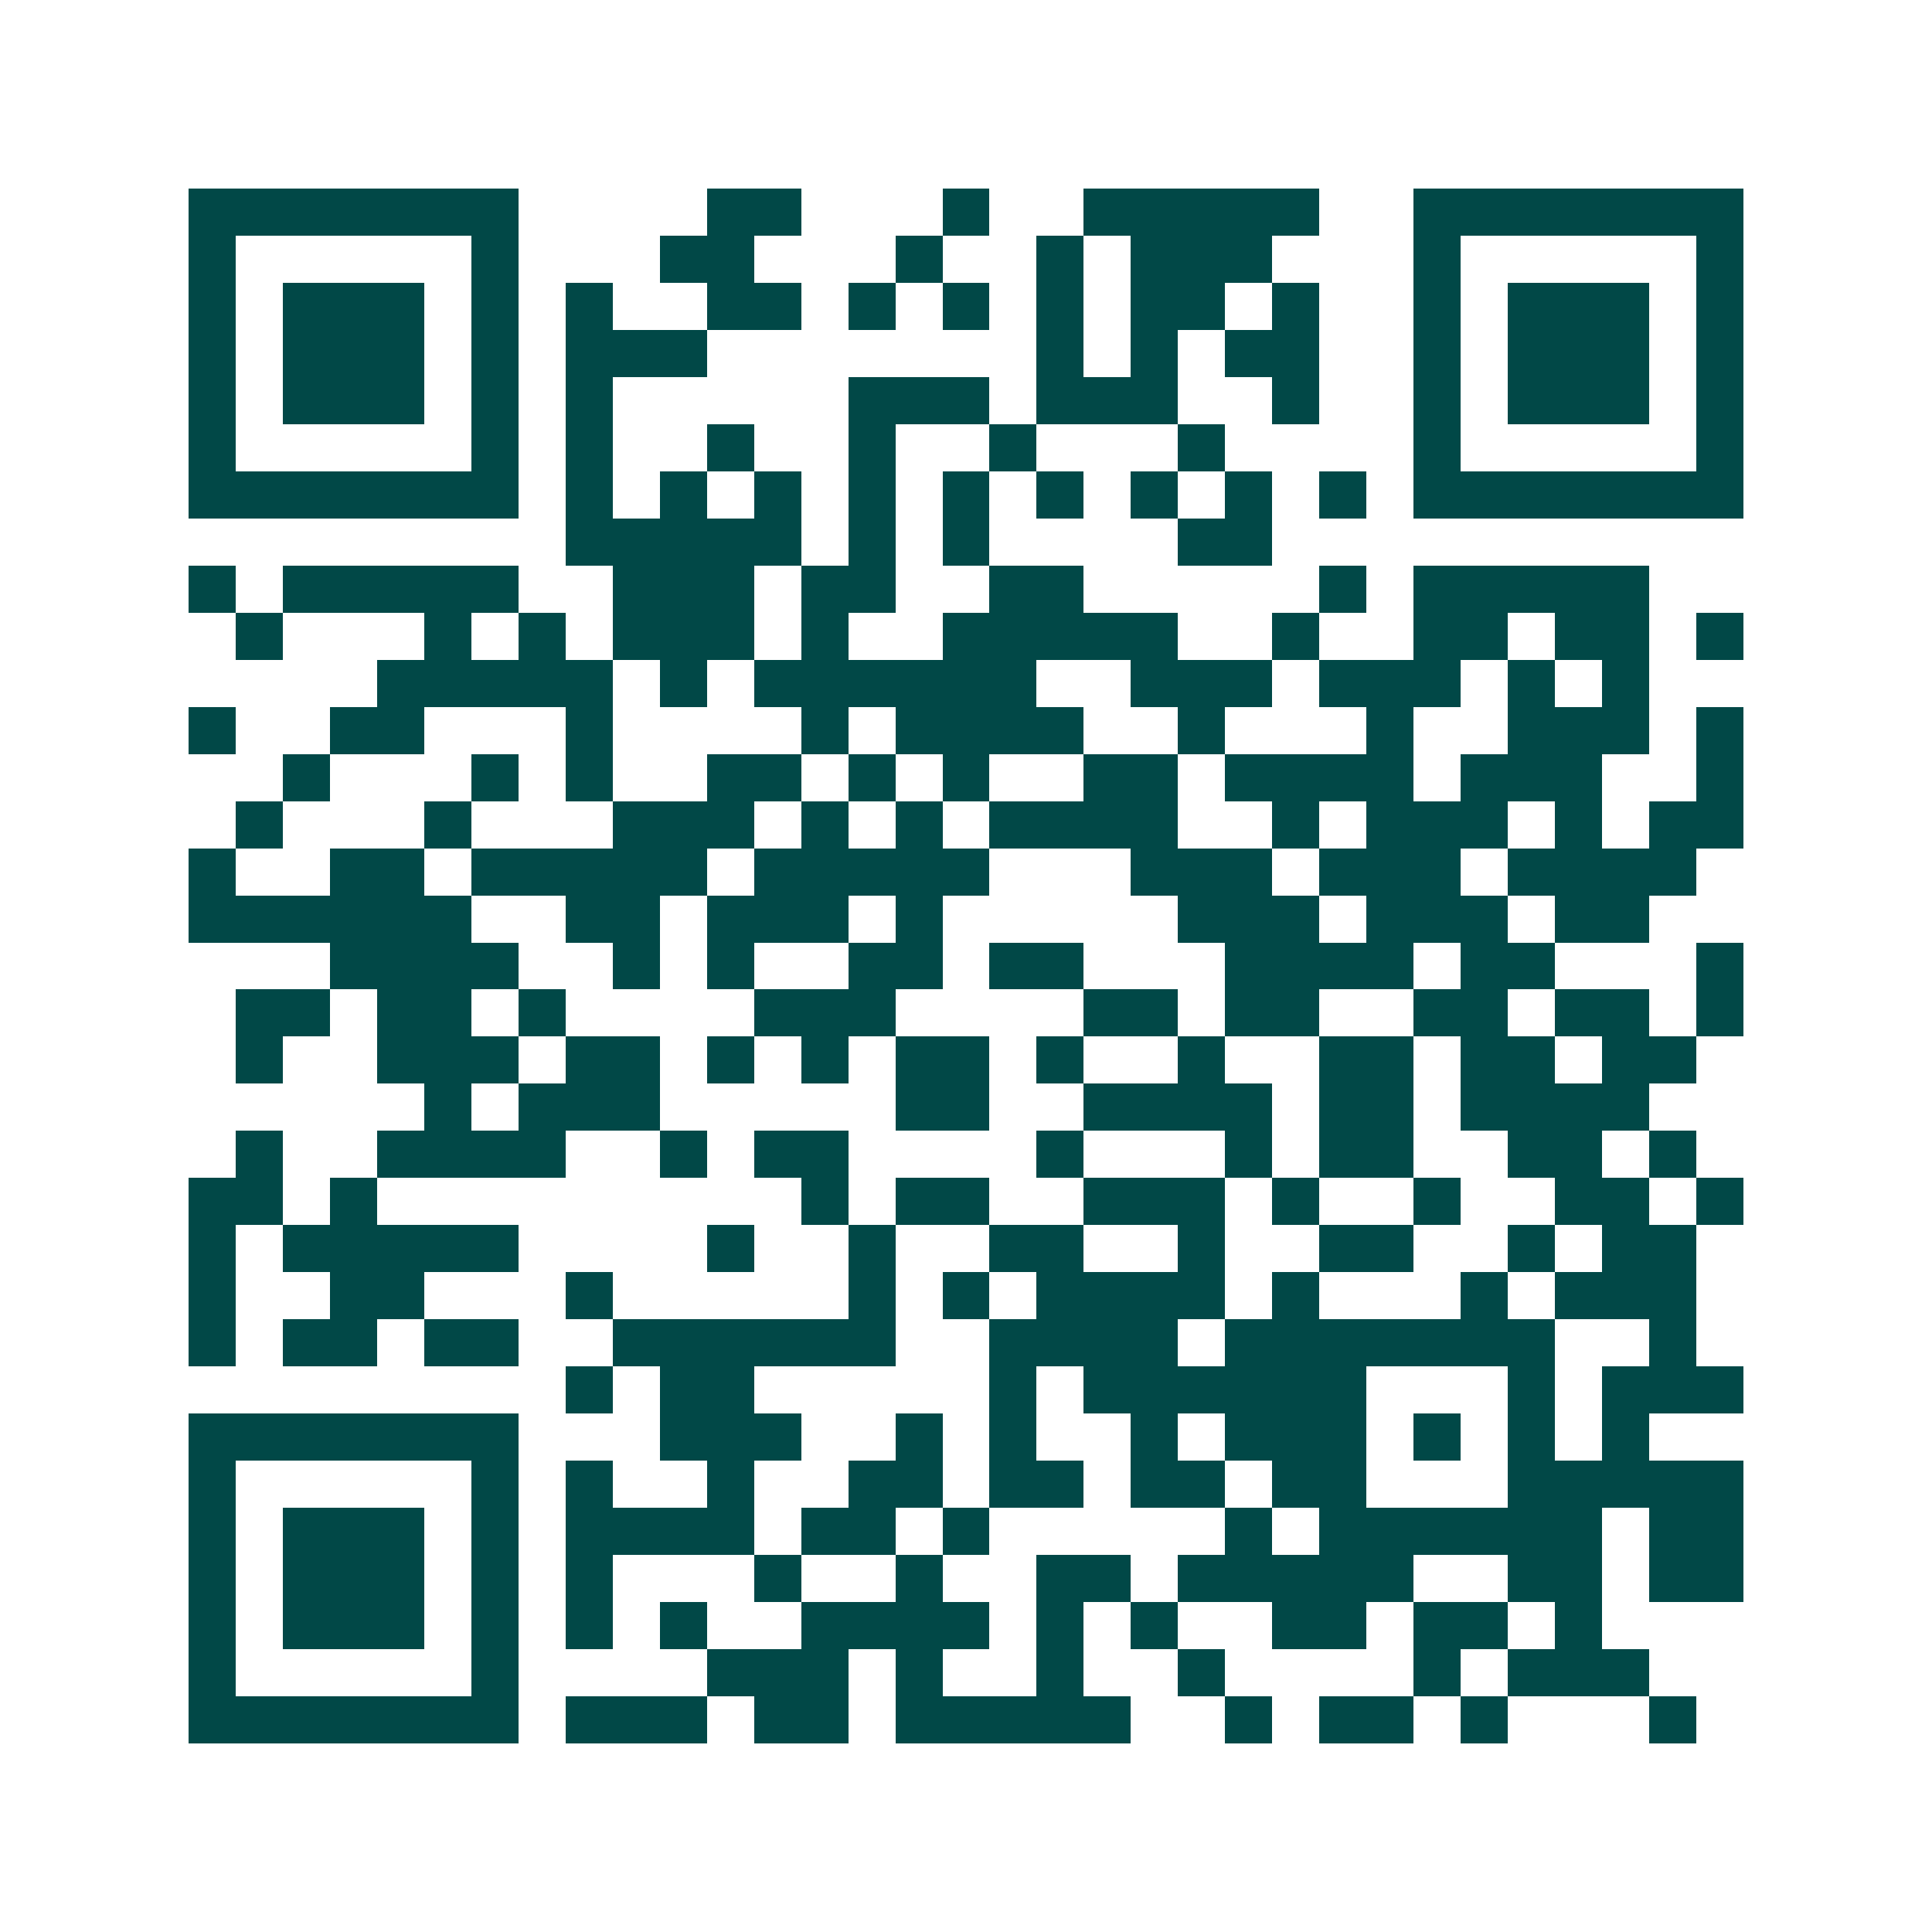 <svg xmlns="http://www.w3.org/2000/svg" width="200" height="200" viewBox="0 0 41 41" shape-rendering="crispEdges"><path fill="#ffffff" d="M0 0h41v41H0z"/><path stroke="#014847" d="M4 4.5h7m4 0h2m3 0h1m2 0h5m2 0h7M4 5.5h1m5 0h1m3 0h2m3 0h1m2 0h1m1 0h3m3 0h1m5 0h1M4 6.5h1m1 0h3m1 0h1m1 0h1m2 0h2m1 0h1m1 0h1m1 0h1m1 0h2m1 0h1m2 0h1m1 0h3m1 0h1M4 7.5h1m1 0h3m1 0h1m1 0h3m7 0h1m1 0h1m1 0h2m2 0h1m1 0h3m1 0h1M4 8.5h1m1 0h3m1 0h1m1 0h1m5 0h3m1 0h3m2 0h1m2 0h1m1 0h3m1 0h1M4 9.5h1m5 0h1m1 0h1m2 0h1m2 0h1m2 0h1m3 0h1m4 0h1m5 0h1M4 10.5h7m1 0h1m1 0h1m1 0h1m1 0h1m1 0h1m1 0h1m1 0h1m1 0h1m1 0h1m1 0h7M12 11.5h5m1 0h1m1 0h1m4 0h2M4 12.5h1m1 0h5m2 0h3m1 0h2m2 0h2m5 0h1m1 0h5M5 13.5h1m3 0h1m1 0h1m1 0h3m1 0h1m2 0h5m2 0h1m2 0h2m1 0h2m1 0h1M8 14.5h5m1 0h1m1 0h6m2 0h3m1 0h3m1 0h1m1 0h1M4 15.5h1m2 0h2m3 0h1m4 0h1m1 0h4m2 0h1m3 0h1m2 0h3m1 0h1M6 16.5h1m3 0h1m1 0h1m2 0h2m1 0h1m1 0h1m2 0h2m1 0h4m1 0h3m2 0h1M5 17.5h1m3 0h1m3 0h3m1 0h1m1 0h1m1 0h4m2 0h1m1 0h3m1 0h1m1 0h2M4 18.5h1m2 0h2m1 0h5m1 0h5m3 0h3m1 0h3m1 0h4M4 19.5h6m2 0h2m1 0h3m1 0h1m5 0h3m1 0h3m1 0h2M7 20.5h4m2 0h1m1 0h1m2 0h2m1 0h2m3 0h4m1 0h2m3 0h1M5 21.5h2m1 0h2m1 0h1m4 0h3m4 0h2m1 0h2m2 0h2m1 0h2m1 0h1M5 22.5h1m2 0h3m1 0h2m1 0h1m1 0h1m1 0h2m1 0h1m2 0h1m2 0h2m1 0h2m1 0h2M9 23.5h1m1 0h3m5 0h2m2 0h4m1 0h2m1 0h4M5 24.5h1m2 0h4m2 0h1m1 0h2m4 0h1m3 0h1m1 0h2m2 0h2m1 0h1M4 25.5h2m1 0h1m9 0h1m1 0h2m2 0h3m1 0h1m2 0h1m2 0h2m1 0h1M4 26.5h1m1 0h5m4 0h1m2 0h1m2 0h2m2 0h1m2 0h2m2 0h1m1 0h2M4 27.5h1m2 0h2m3 0h1m5 0h1m1 0h1m1 0h4m1 0h1m3 0h1m1 0h3M4 28.5h1m1 0h2m1 0h2m2 0h6m2 0h4m1 0h7m2 0h1M12 29.5h1m1 0h2m5 0h1m1 0h6m3 0h1m1 0h3M4 30.5h7m3 0h3m2 0h1m1 0h1m2 0h1m1 0h3m1 0h1m1 0h1m1 0h1M4 31.5h1m5 0h1m1 0h1m2 0h1m2 0h2m1 0h2m1 0h2m1 0h2m3 0h5M4 32.5h1m1 0h3m1 0h1m1 0h4m1 0h2m1 0h1m5 0h1m1 0h6m1 0h2M4 33.5h1m1 0h3m1 0h1m1 0h1m3 0h1m2 0h1m2 0h2m1 0h5m2 0h2m1 0h2M4 34.5h1m1 0h3m1 0h1m1 0h1m1 0h1m2 0h4m1 0h1m1 0h1m2 0h2m1 0h2m1 0h1M4 35.5h1m5 0h1m4 0h3m1 0h1m2 0h1m2 0h1m4 0h1m1 0h3M4 36.5h7m1 0h3m1 0h2m1 0h5m2 0h1m1 0h2m1 0h1m3 0h1"/></svg>
